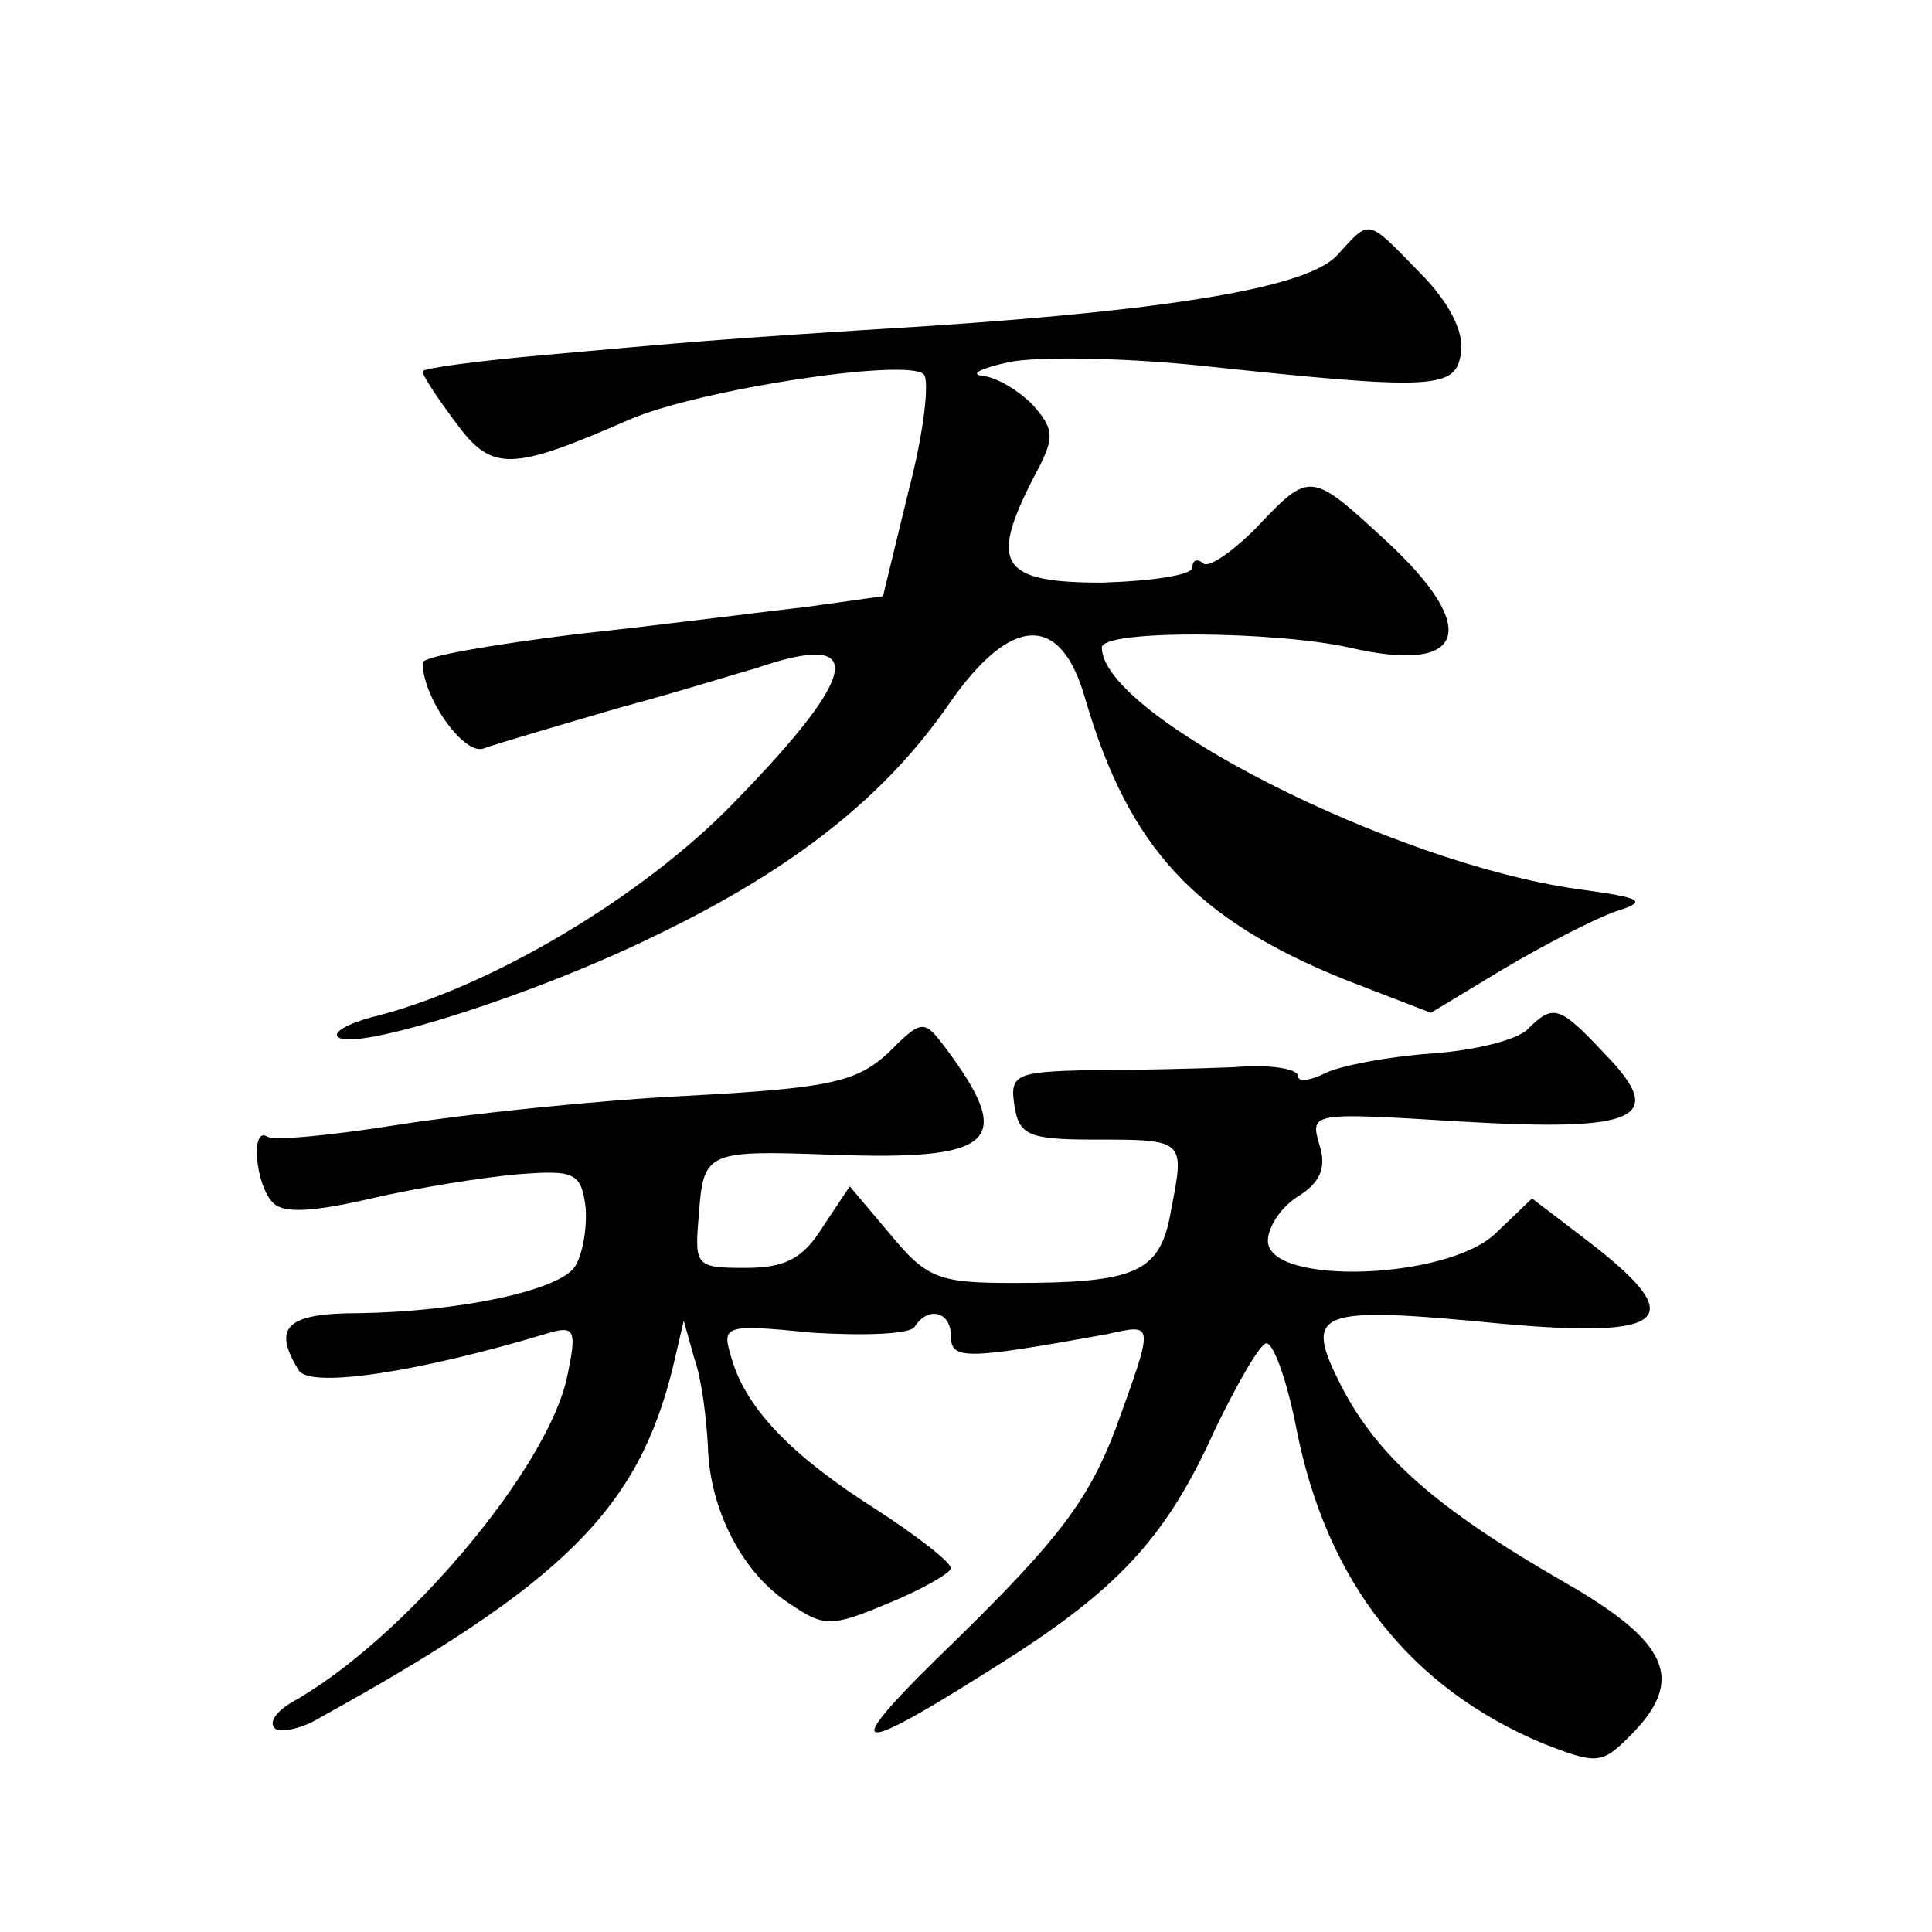 <?xml version="1.0" standalone="no"?>
<!DOCTYPE svg PUBLIC "-//W3C//DTD SVG 20010904//EN"
 "http://www.w3.org/TR/2001/REC-SVG-20010904/DTD/svg10.dtd">
<svg version="1.0" xmlns="http://www.w3.org/2000/svg"
 width="128pt" height="128pt" viewBox="0 0 128 128"
 preserveAspectRatio="xMidYMid meet">
<g transform="translate(0,128) scale(0.1,-0.1)"
fill="#0" stroke="none">
<path d="M886 1111 c-19 -21 -106 -36 -271 -47 -146 -9 -162 -11 -252 -19 -46 -4
-83 -9 -83 -11 0 -3 10 -18 22 -34 24 -33 37 -32 115 2 46 20 184 41 195 30 4 -4
0 -39 -10 -77 l-17 -70 -50 -7 c-27 -3 -96 -12 -152 -18 -57 -7 -103 -15 -103 -19
0 -23 27 -61 40 -57 8 3 49 15 90 27 41 11 82 24 90 26 75 26 71 -2 -14 -89 -60
-62 -162 -123 -240 -142 -15 -4 -26 -10 -22 -13 10 -10 129 27 212 68 91 44 151
92 193 153 41 59 74 60 90 3 29 -99 73 -146 172 -186 l57 -22 48 29 c27 16 60 33
74 38 22 7 19 9 -25 15 -122 17 -315 115 -315 160 0 12 114 11 164 0 77 -18 88
12 24 71 -50 46 -50 46 -86 8 -16 -16 -32 -27 -35 -23 -4 3 -7 2 -7 -3 0 -5 -27
-9 -60 -10 -67 0 -75 12 -45 70 14 26 14 31 -1 48 -10 10 -24 18 -33 19 -9 1 -1
5 17 9 19 4 75 3 125 -2 159 -17 172 -16 175 9 2 13 -8 33 -27 52 -36 37 -33 36
-55 12z M1012 598 c-7 -7 -35 -14 -64 -16 -28 -2 -60 -8 -70 -13 -10 -5 -18 -6
-18 -2 0 5 -19 8 -42 6 -24 -1 -67 -2 -96 -2 -49 -1 -53 -3 -50 -23 3 -20 9 -23
53 -23 60 0 60 0 51 -46 -7 -42 -22 -49 -105 -49 -49 0 -57 3 -81 32 l-27 32 -18
-27 c-13 -21 -25 -27 -51 -27 -33 0 -34 1 -31 35 3 42 5 43 87 40 109 -4 123 8
77 70 -15 20 -16 20 -39 -3 -21 -19 -39 -23 -133 -28 -60 -3 -145 -12 -190 -19
-44 -7 -83 -11 -88 -8 -11 7 -8 -32 4 -44 7 -7 26 -6 65 3 30 7 74 14 97 16 38
3 42 1 45 -22 1 -14 -2 -31 -7 -39 -10 -16 -77 -30 -143 -31 -48 0 -58 -9 -40 -38
8 -12 80 -1 166 25 17 5 18 1 12 -28 -12 -61 -109 -176 -183 -217 -10 -6 -15 -13
-11 -17 3 -3 17 -1 30 7 161 89 211 138 234 233 l7 30 7 -25 c5 -14 8 -40 9 -58
1 -42 23 -85 55 -105 22 -15 27 -15 65 1 22 9 41 20 41 23 0 4 -22 21 -48 38 -57
36 -87 67 -97 100 -7 23 -7 24 54 18 34 -2 64 -1 67 4 9 14 24 10 24 -6 0 -16 9
-16 103 1 32 7 32 9 6 -63 -18 -47 -38 -73 -103 -137 -85 -82 -76 -84 38 -11 69
45 100 79 131 148 15 31 30 57 34 57 5 0 14 -26 20 -57 20 -101 75 -171 163 -208
36 -14 39 -14 58 5 37 37 26 62 -44 102 -85 49 -123 83 -147 129 -26 51 -18 54
106 42 111 -10 124 3 58 54 l-38 29 -24 -23 c-32 -31 -151 -35 -151 -5 0 9 9 23
21 30 14 9 18 19 13 34 -6 21 -5 21 93 15 119 -7 138 2 96 45 -30 32 -34 33 -51
16z"/>
</g>
</svg>
